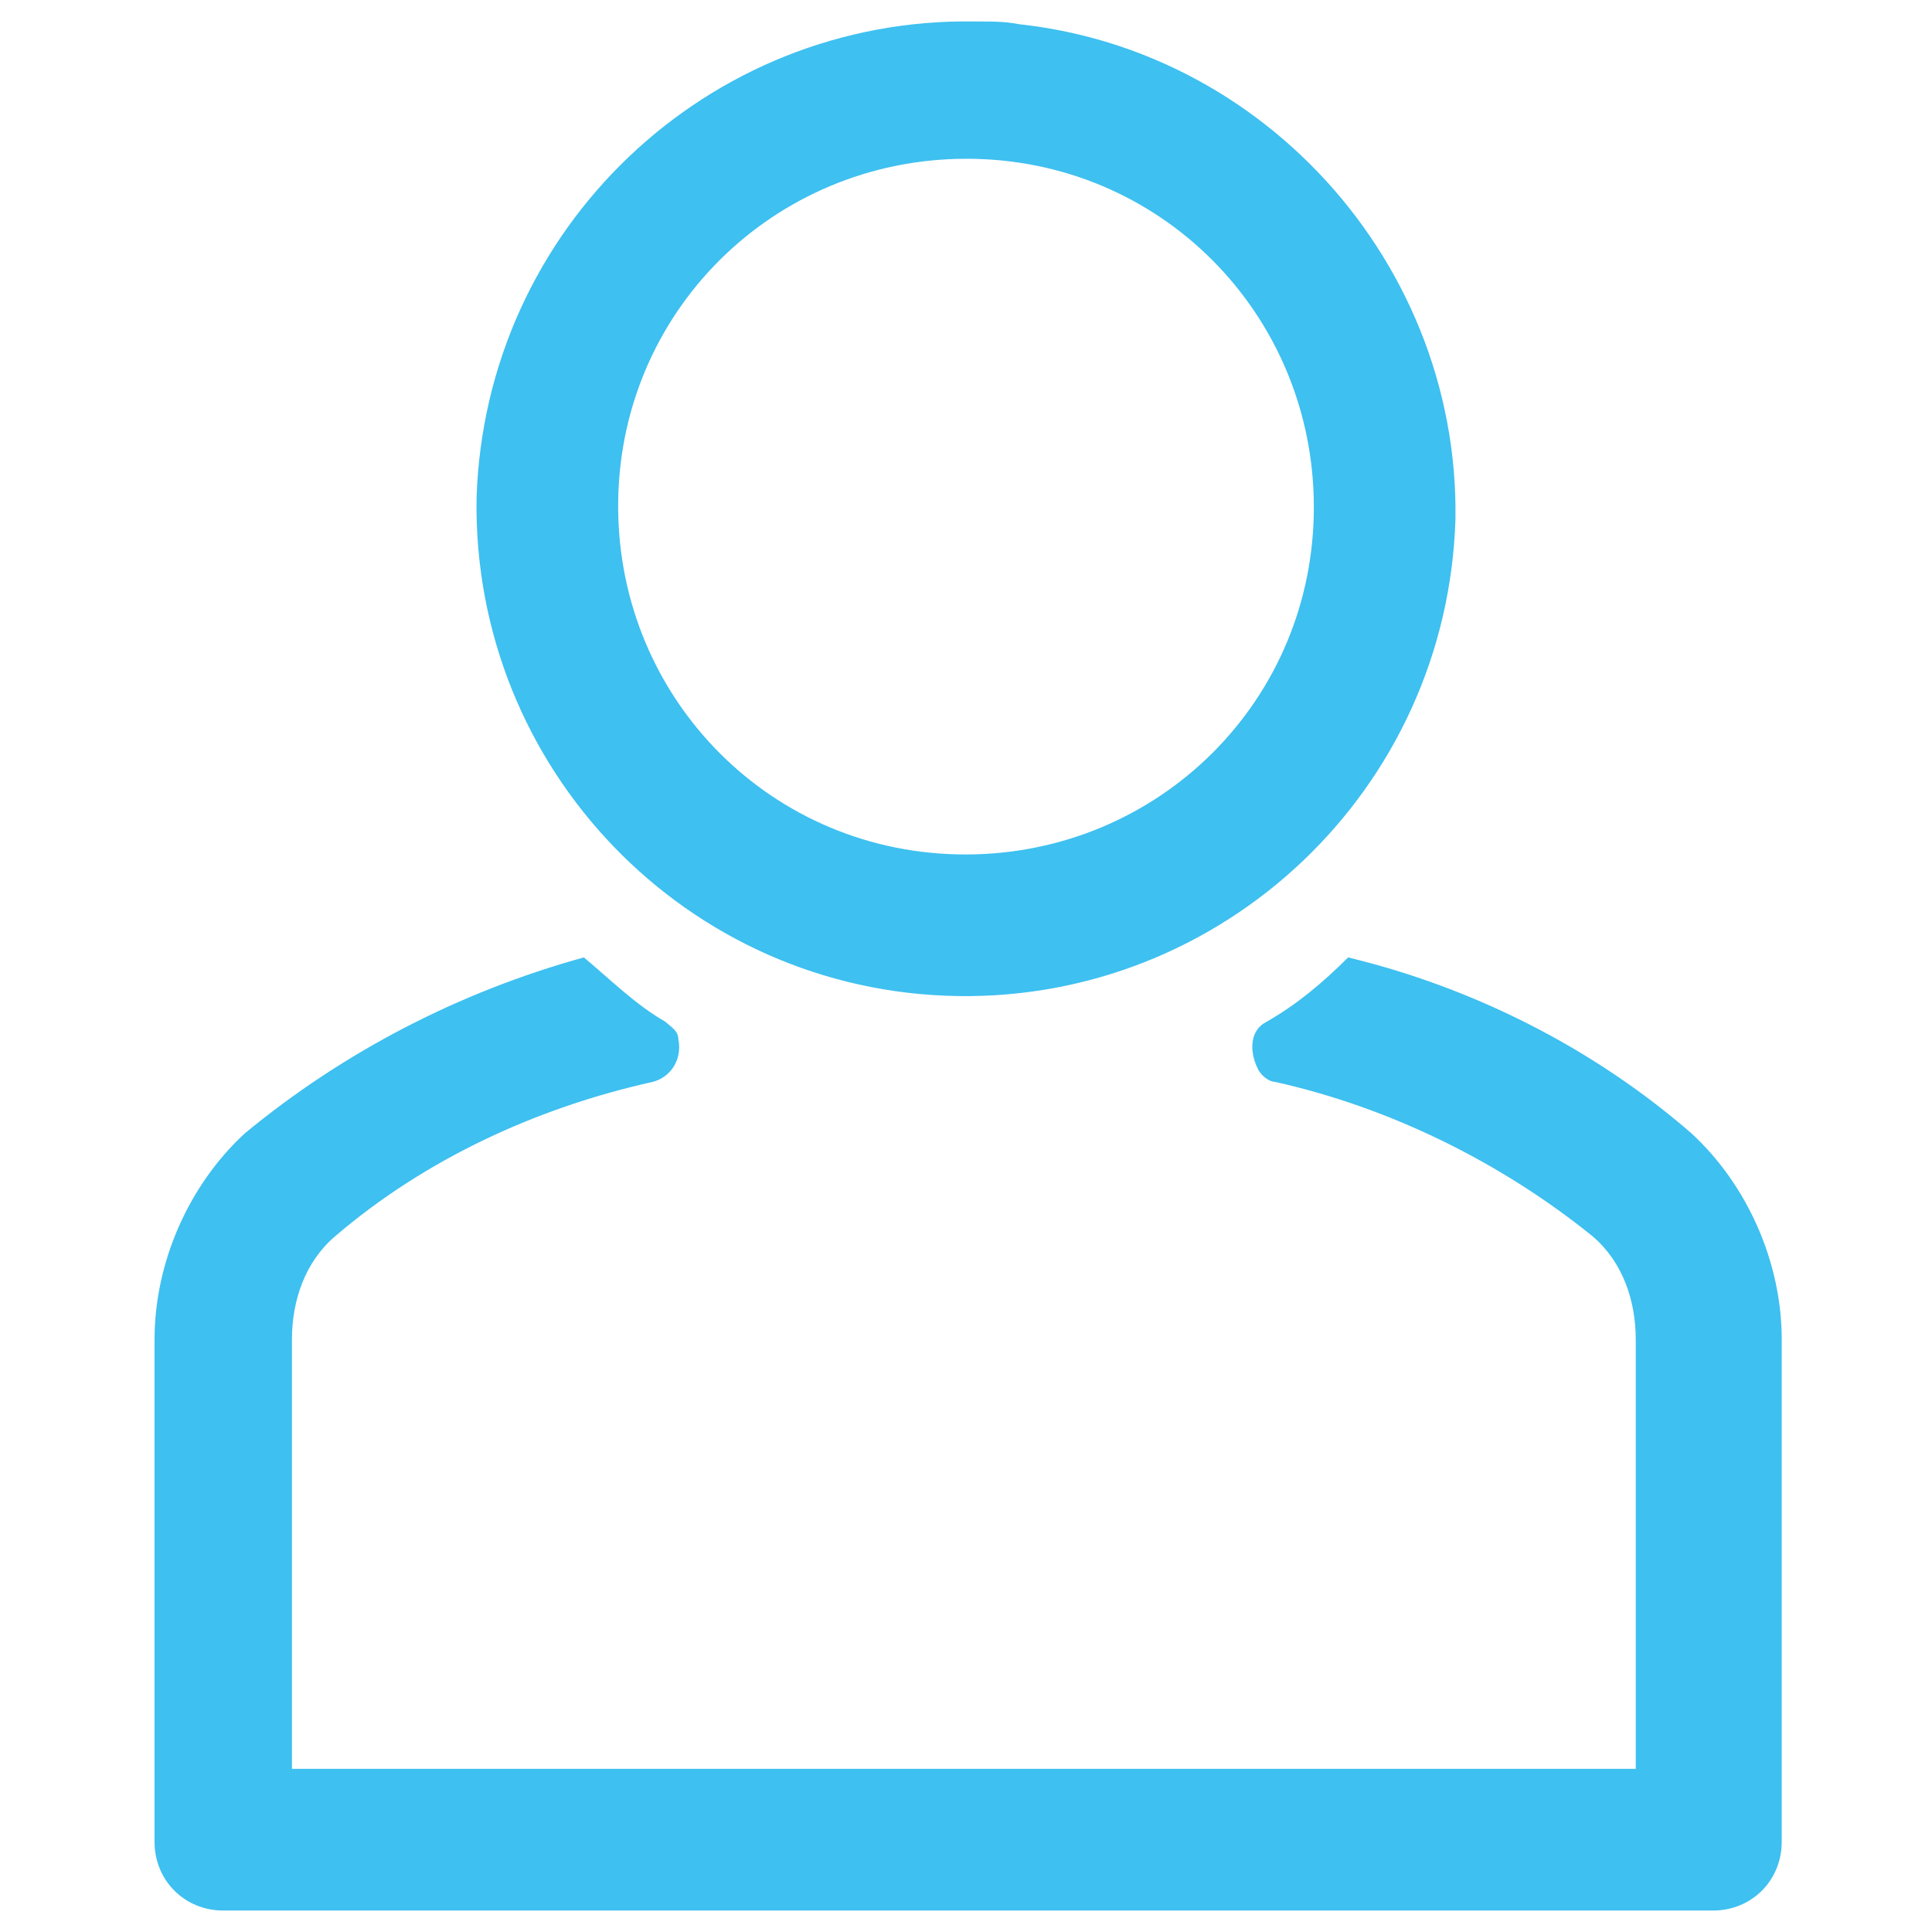 <svg enable-background="new 0 0 45 45" viewBox="0 0 45 45" xmlns="http://www.w3.org/2000/svg"><path d="m23.9.6c-.4 0-.8-.1-1.2-.1.5 0 .8 0 1.2.1zm15.5 25.8c-2.3-2-5.1-3.4-8-4.1-.6.6-1.2 1.1-1.9 1.5-.4.2-.4.7-.2 1.1.1.2.3.3.4.3 2.7.6 5.3 1.9 7.4 3.6.7.6 1 1.5 1 2.4v10h-31.3v-10c0-.9.3-1.8 1-2.4 2.1-1.8 4.7-3 7.4-3.6.4-.1.7-.5.6-1 0-.2-.2-.3-.3-.4-.7-.4-1.3-1-1.9-1.5-2.9.8-5.6 2.2-7.9 4.1-1.3 1.2-2.1 3-2.1 4.8v11.7c0 .9.7 1.6 1.6 1.6h34.7c.9 0 1.6-.7 1.6-1.6v-11.7c0-1.8-.8-3.6-2.1-4.8zm-5.5-14.3c-.2 6.3-5.4 11.2-11.6 11.1-6.3-.1-11.3-5.3-11.2-11.6.2-6.3 5.4-11.2 11.6-11.1 6.3.1 11.3 5.4 11.2 11.6zm-3.3-.1c.1-4.5-3.4-8.2-7.9-8.3s-8.2 3.4-8.3 7.9 3.4 8.2 7.9 8.3 8.2-3.4 8.3-7.9z" fill="#3ec0f0"/></svg>